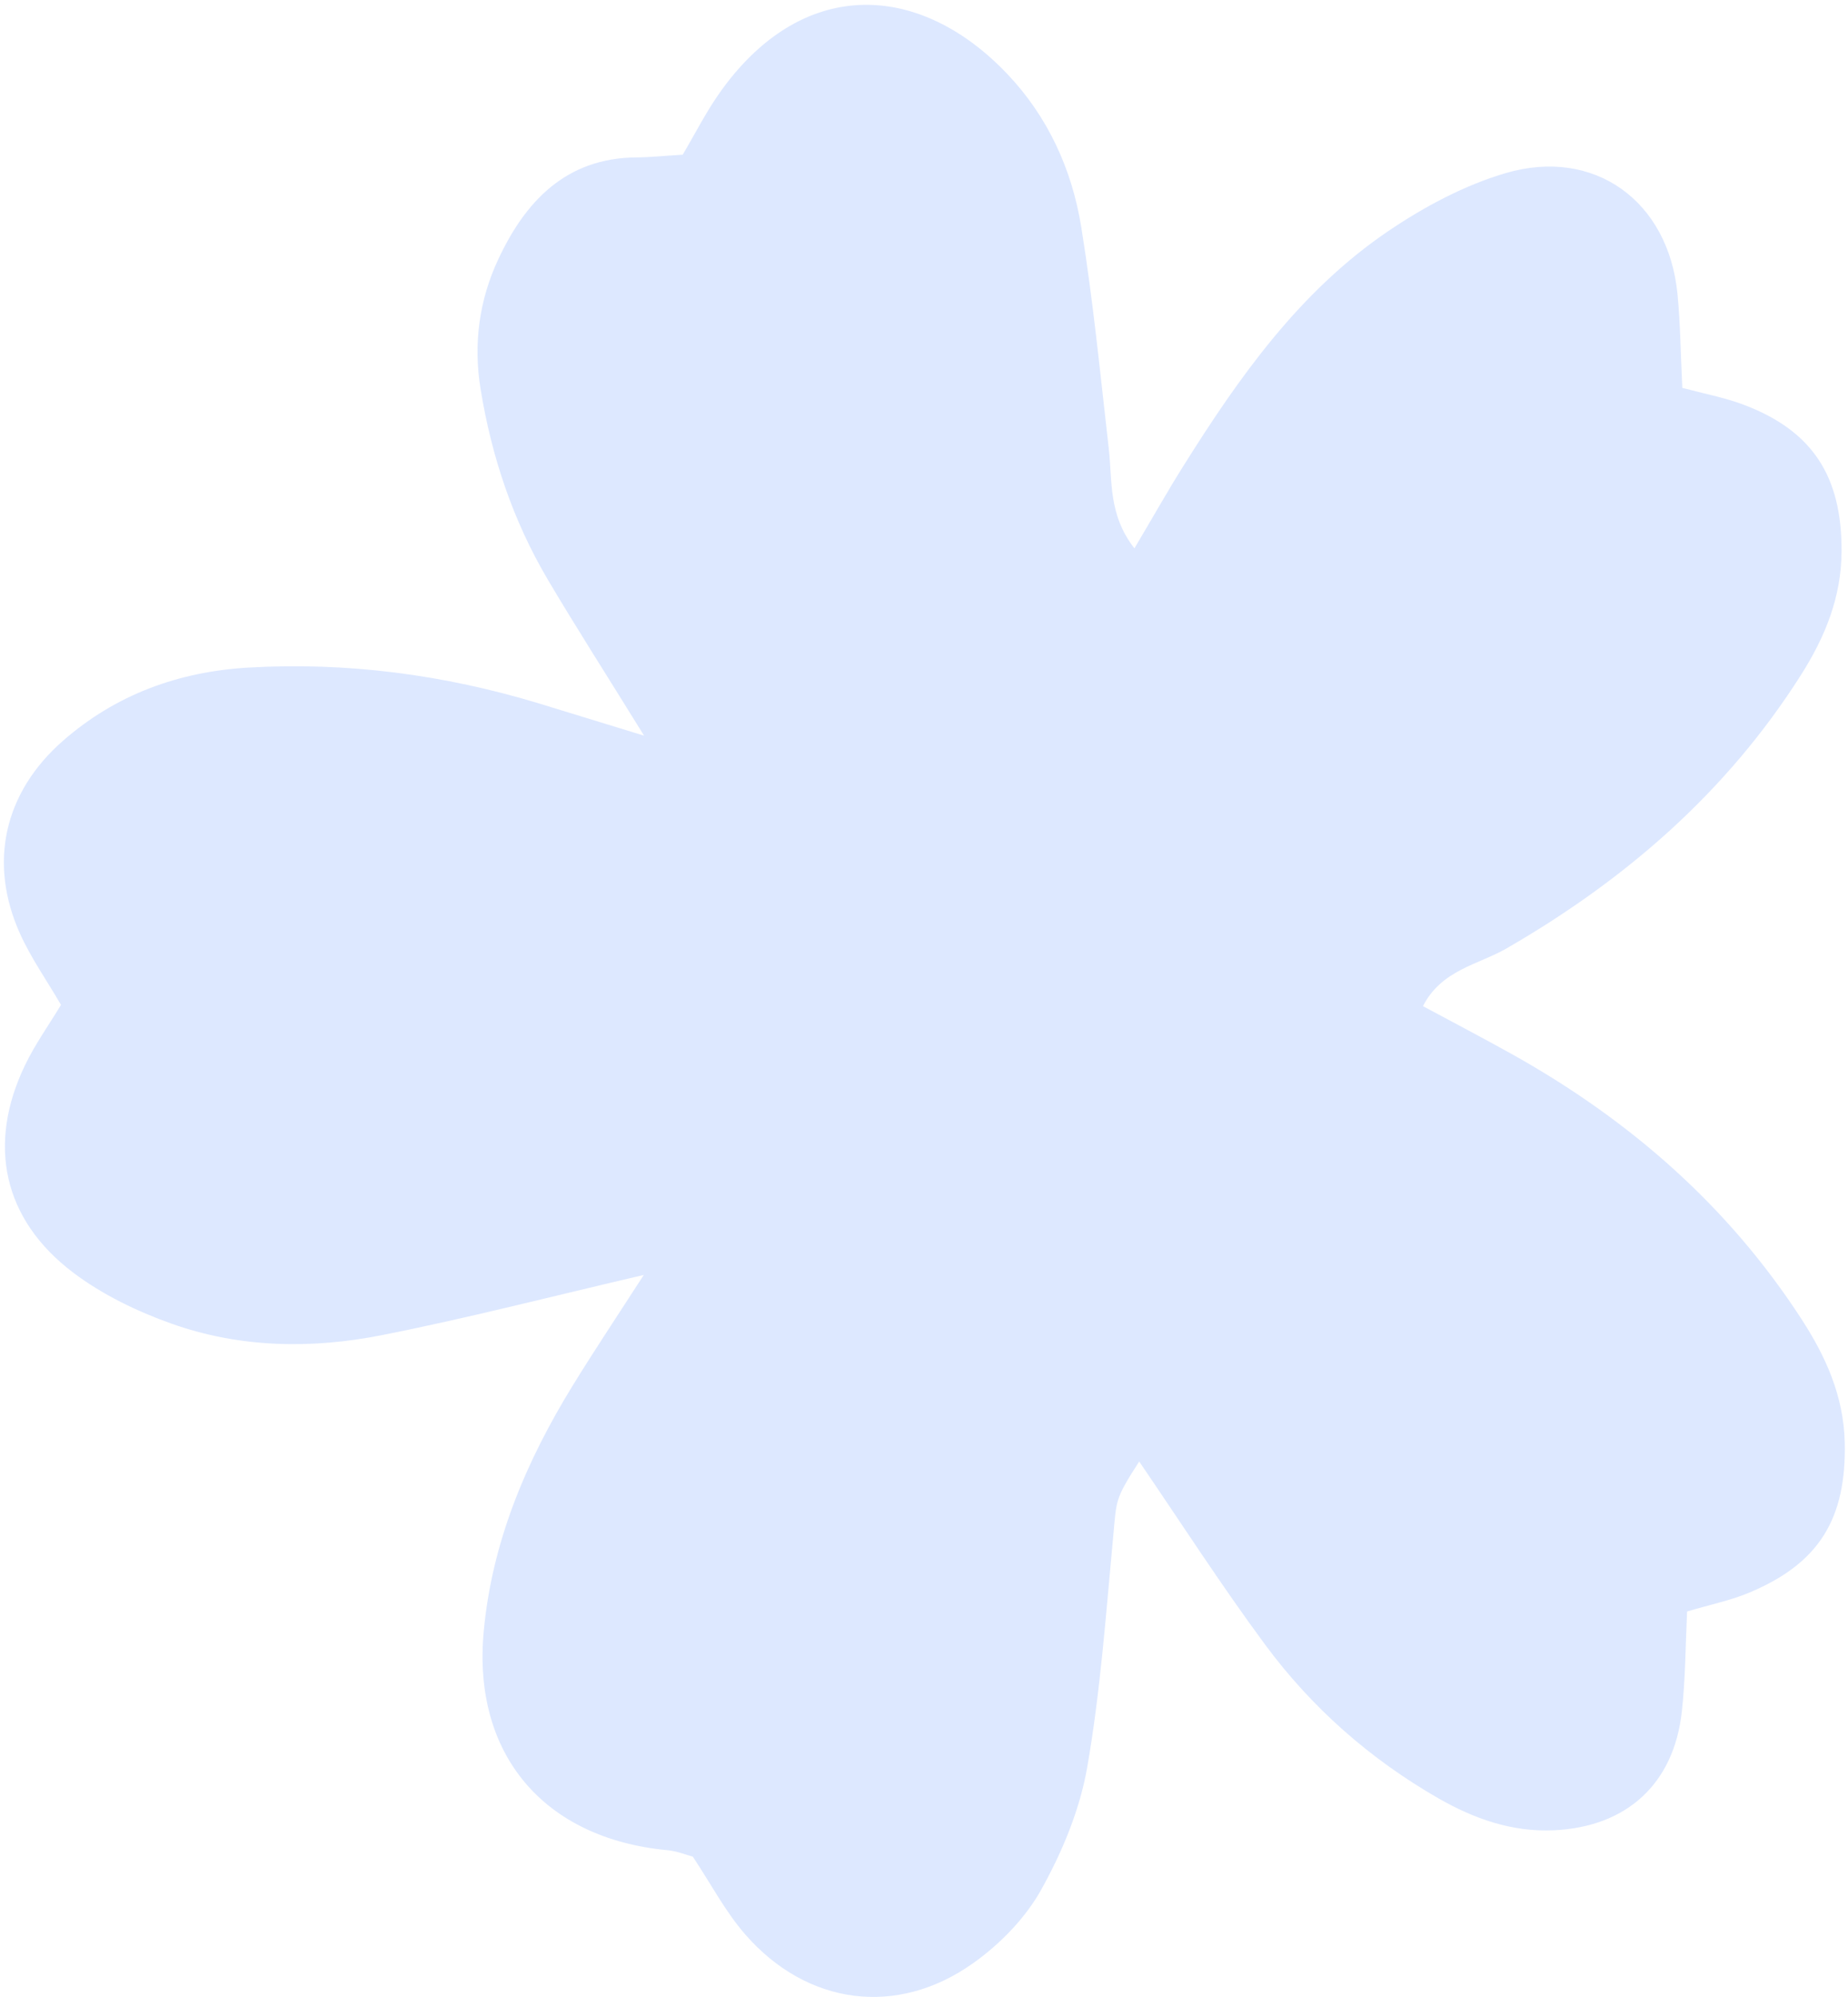 <?xml version="1.0" encoding="UTF-8"?> <svg xmlns="http://www.w3.org/2000/svg" width="337" height="364" viewBox="0 0 337 364" fill="none"><path d="M117.503 134.158C110.171 122.304 104.853 114.028 99.846 105.551C93.51 94.803 89.622 83.162 87.627 70.832C86.292 62.587 87.42 54.635 90.832 47.322C95.749 36.779 103.127 28.788 116.057 28.689C118.496 28.673 120.95 28.412 124.497 28.195C126.735 24.444 128.885 20.104 131.706 16.254C146.881 -4.517 167.975 -3.026 183.659 13.451C191.088 21.25 195.493 30.903 197.18 41.398C199.34 54.769 200.654 68.287 202.195 81.759C202.861 87.607 202.069 93.79 206.872 99.937C210.199 94.34 212.875 89.582 215.783 84.952C225.997 68.667 237.072 52.995 253.234 42.07C259.774 37.654 267.075 33.747 274.587 31.545C290.761 26.817 304.215 36.641 305.893 53.469C306.434 58.9 306.47 64.39 306.784 70.69C310.714 71.743 314.265 72.413 317.614 73.631C330.43 78.344 335.905 86.695 335.827 100.509C335.791 108.871 332.793 116.135 328.415 123.032C314.875 144.356 296.452 160.328 274.716 172.861C269.562 175.835 262.877 176.737 259.49 183.373C265.07 186.377 270.496 189.21 275.848 192.195C297.203 204.139 315.166 219.797 328.549 240.458C332.983 247.286 336.196 254.465 336.403 262.84C336.728 276.754 331.778 284.924 318.964 290.275C315.614 291.684 311.984 292.408 307.656 293.702C307.365 299.811 307.366 305.901 306.698 311.934C305.259 325.143 296.603 332.964 283.383 333.573C275.687 333.927 268.818 331.473 262.292 327.742C249.804 320.578 239.167 311.197 230.648 299.665C222.618 288.796 215.291 277.416 207.743 266.366C203.278 273.289 203.627 273.33 203.014 279.9C201.686 294.011 200.691 308.2 198.257 322.131C196.908 329.855 193.703 337.544 189.86 344.428C186.964 349.61 182.344 354.345 177.45 357.803C163.562 367.672 147.179 365.457 135.931 352.593C132.325 348.474 129.728 343.487 126.344 338.385C125.173 338.07 123.434 337.354 121.65 337.199C99.211 335.069 86.156 319.779 88.205 297.41C89.688 281.099 95.919 266.372 104.417 252.562C108.471 245.971 112.78 239.529 117.402 232.362C100.544 236.287 85.182 240.262 69.623 243.337C56.791 245.879 43.725 245.672 31.259 241.235C24.972 238.999 18.663 235.955 13.364 231.951C0.523 222.252 -2.387 208.532 4.579 194.095C6.406 190.311 8.895 186.827 11.124 183.143C8.529 178.681 5.653 174.616 3.648 170.158C-2.154 157.276 0.71 144.424 11.516 134.984C21.135 126.581 32.57 122.41 45.298 121.668C63.341 120.632 80.975 122.963 98.256 128.196C103.413 129.768 108.575 131.355 117.46 134.08L117.503 134.158Z" fill="#83ADFF" fill-opacity="0.27"></path></svg> 